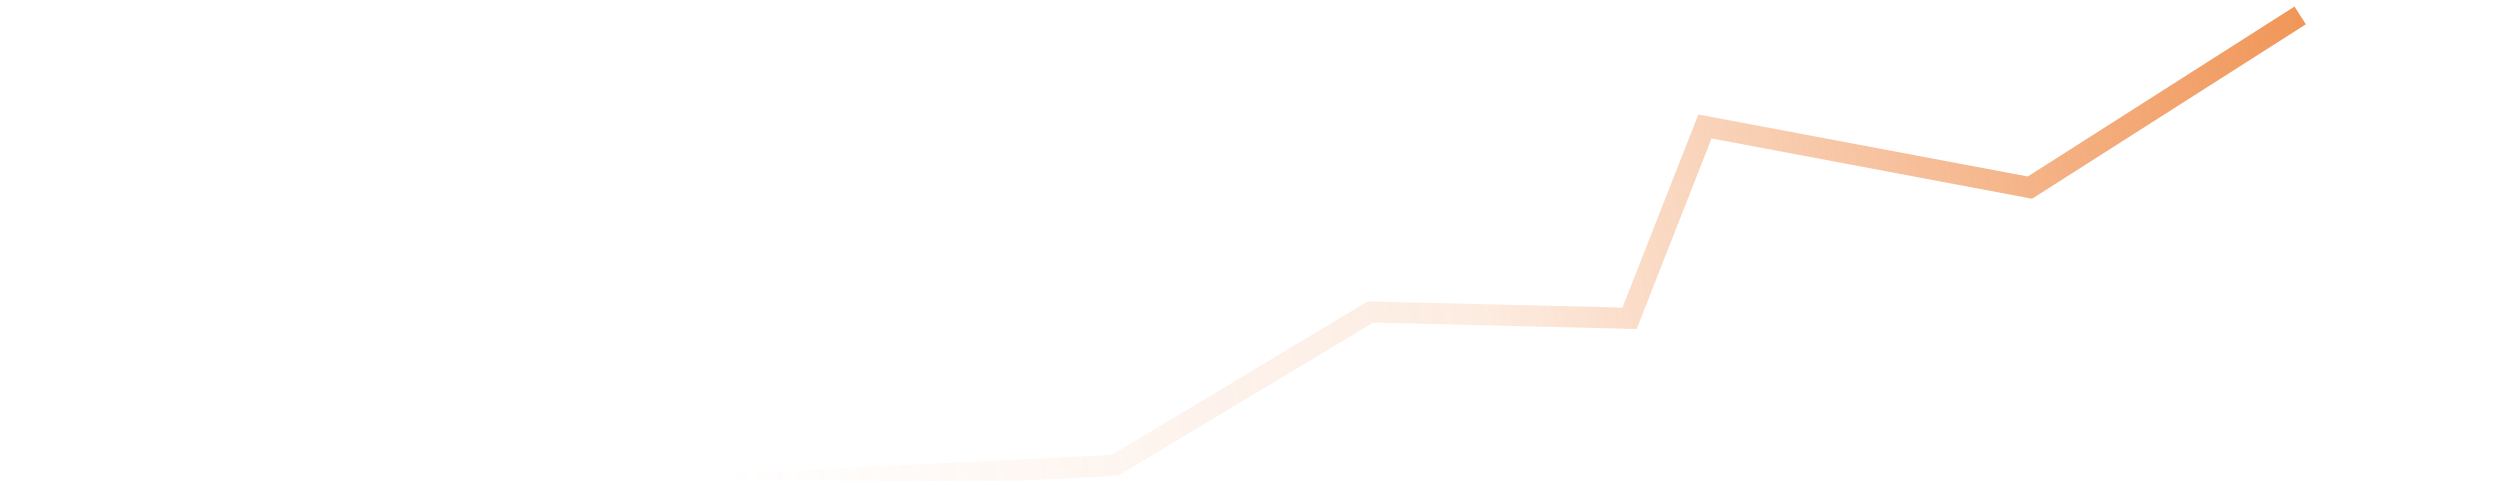 <svg width="593" height="114" viewBox="0 0 593 114" fill="none" xmlns="http://www.w3.org/2000/svg">
<g clip-path="url(#clip0_937_7)">
<path d="M-26.955 114.414C3.922 114.414 57.702 110.377 57.702 110.377L182.946 114.414L264.457 110.377L325.072 74L386.528 75.5L404.41 30L481.5 44.5L543.495 5" stroke="url(#paint0_linear_937_7)" stroke-width="5" stroke-linecap="square"/>
</g>
<defs>
<linearGradient id="paint0_linear_937_7" x1="-14.956" y1="101.998" x2="607.755" y2="18.886" gradientUnits="userSpaceOnUse">
<stop offset="0.293" stop-color="#ED7D31" stop-opacity="0"/>
<stop offset="0.586" stop-color="#ED7D31" stop-opacity="0.15"/>
<stop offset="1" stop-color="#ED7D31"/>
</linearGradient>
<clipPath id="clip0_937_7">
<rect width="593" height="114" fill="white"/>
</clipPath>
</defs>
</svg>
